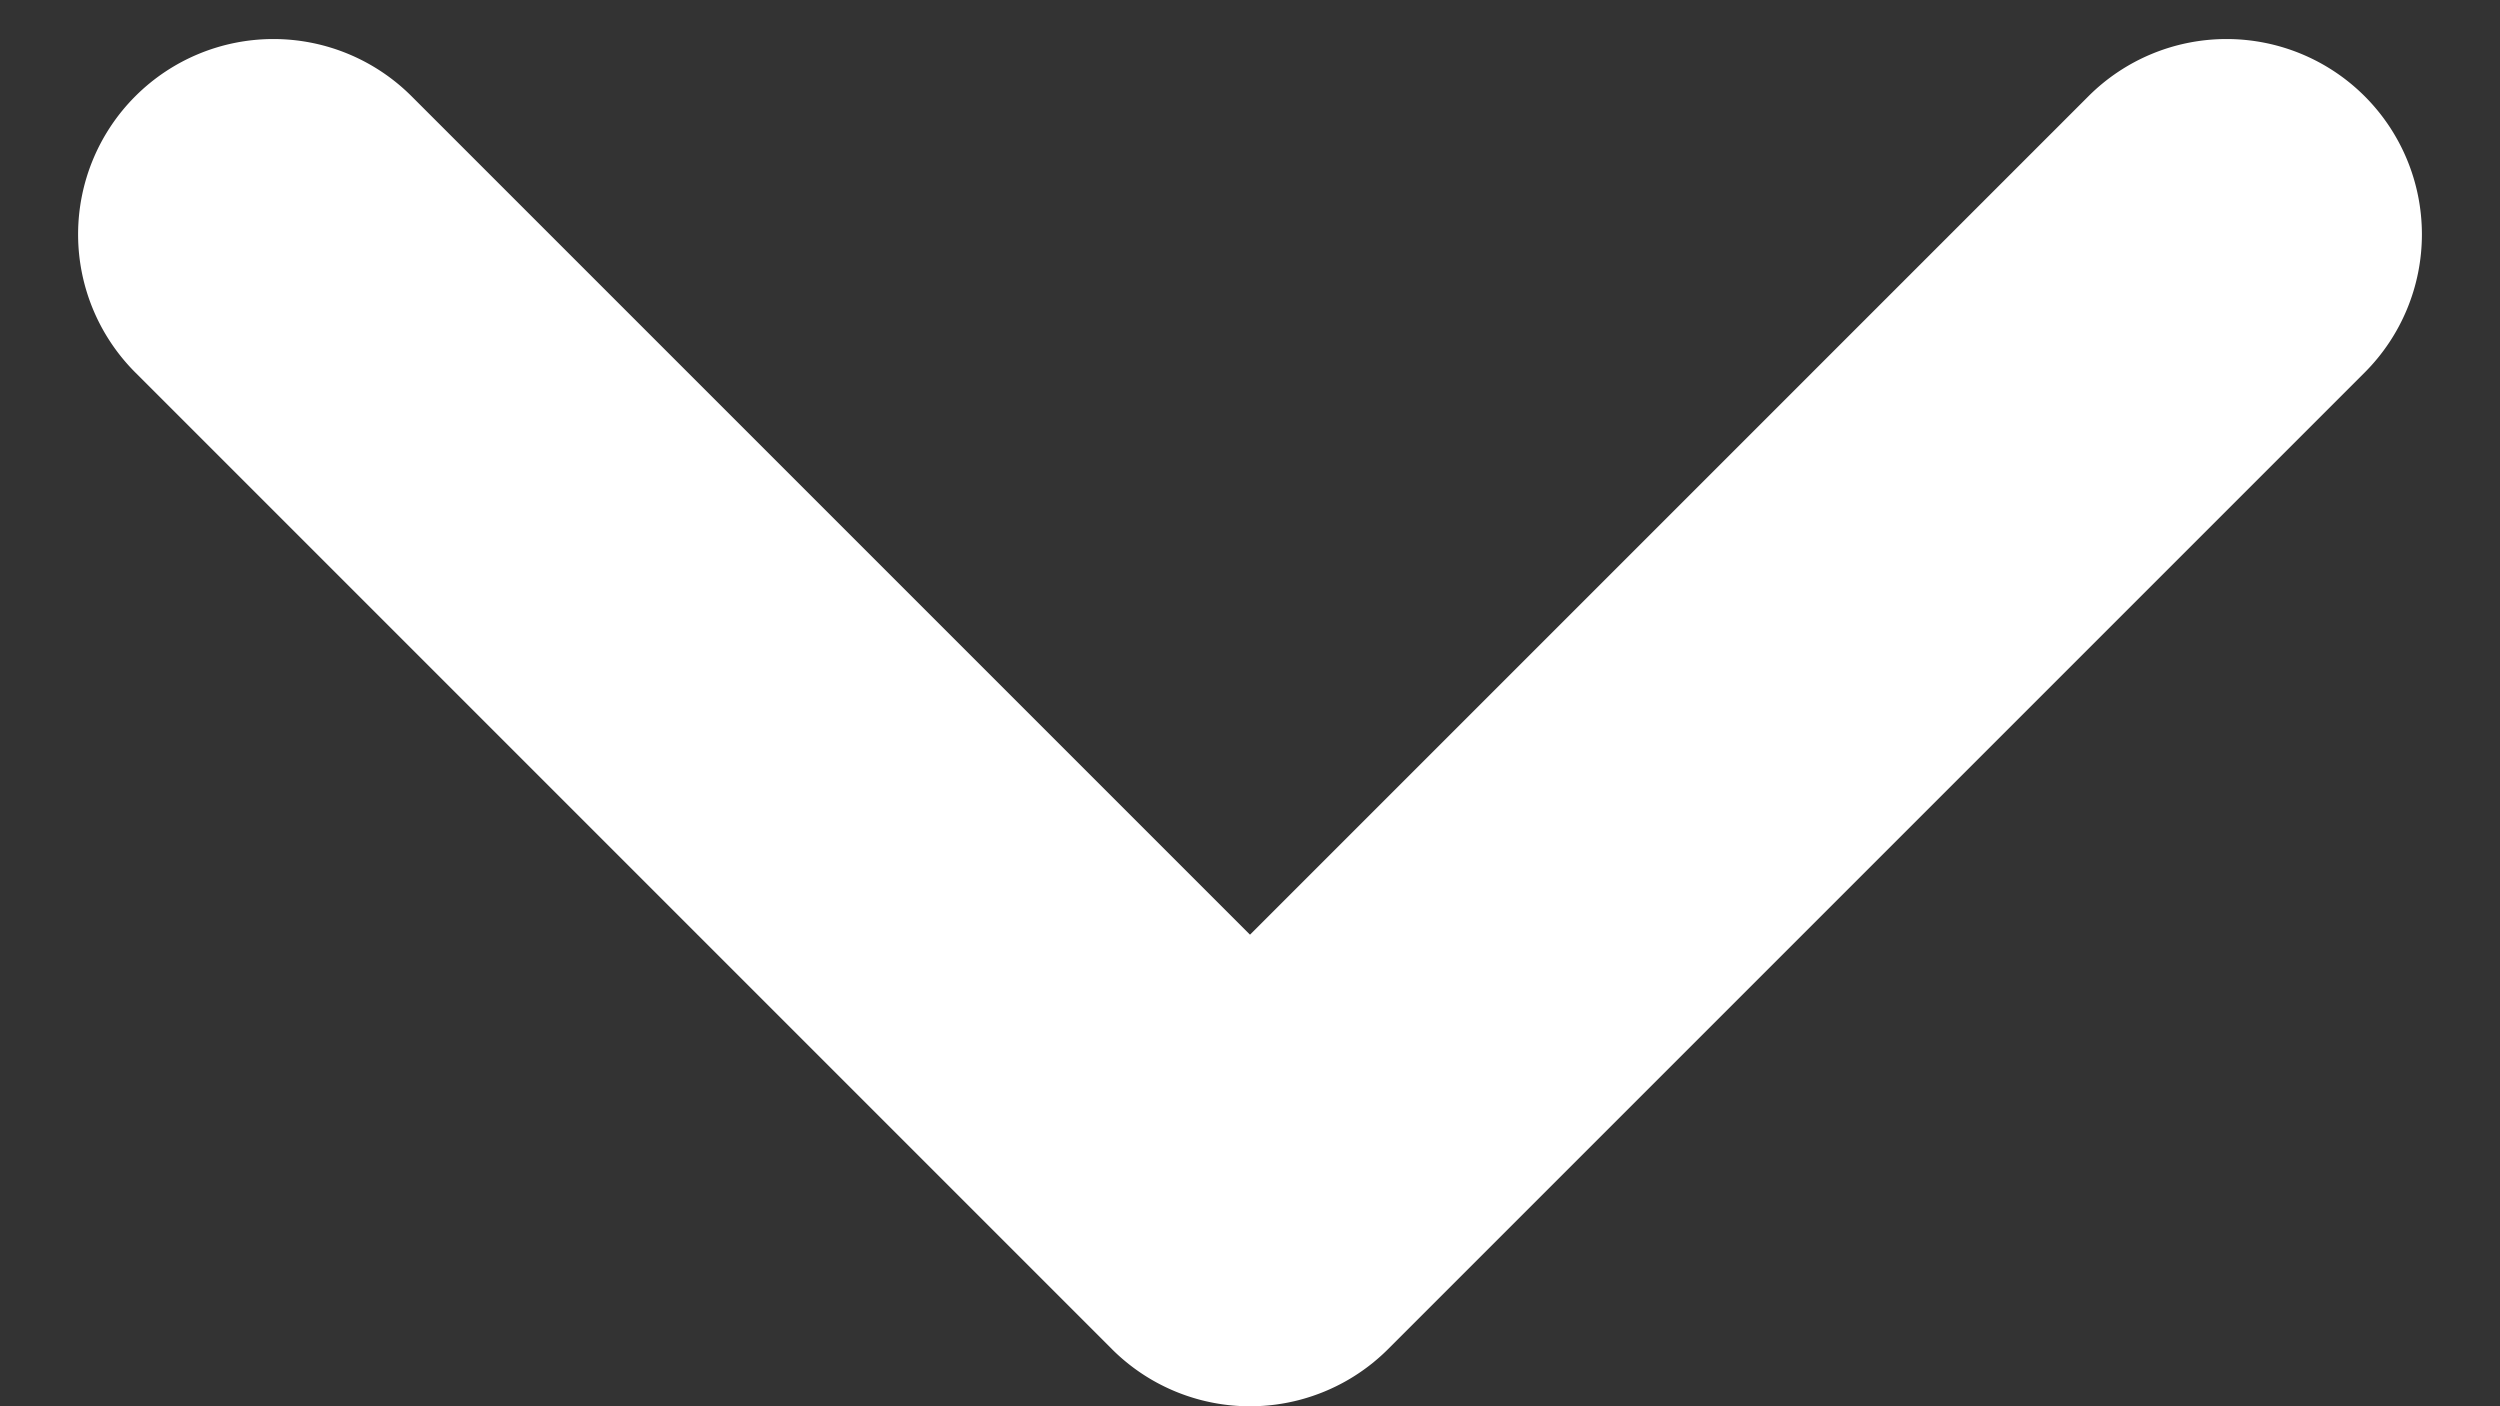 <svg width="16" height="9" viewBox="0 0 16 9" xmlns="http://www.w3.org/2000/svg">
    <rect x="0" y="0" width="16" height="9" fill="#333333" stroke="none"/>
    <g fill="none" fill-rule="evenodd">
        <path d="M-2-6h20v20H-2z"/>
        <path d="M2.634.616A1.25 1.25 0 0 0 .866 2.384l6.25 6.25a1.25 1.25 0 0 0 1.768 0l6.25-6.25A1.25 1.25 0 0 0 13.366.616L8 5.982 2.634.616z" fill="#FFF" fill-rule="nonzero"/>
    </g>
</svg>
